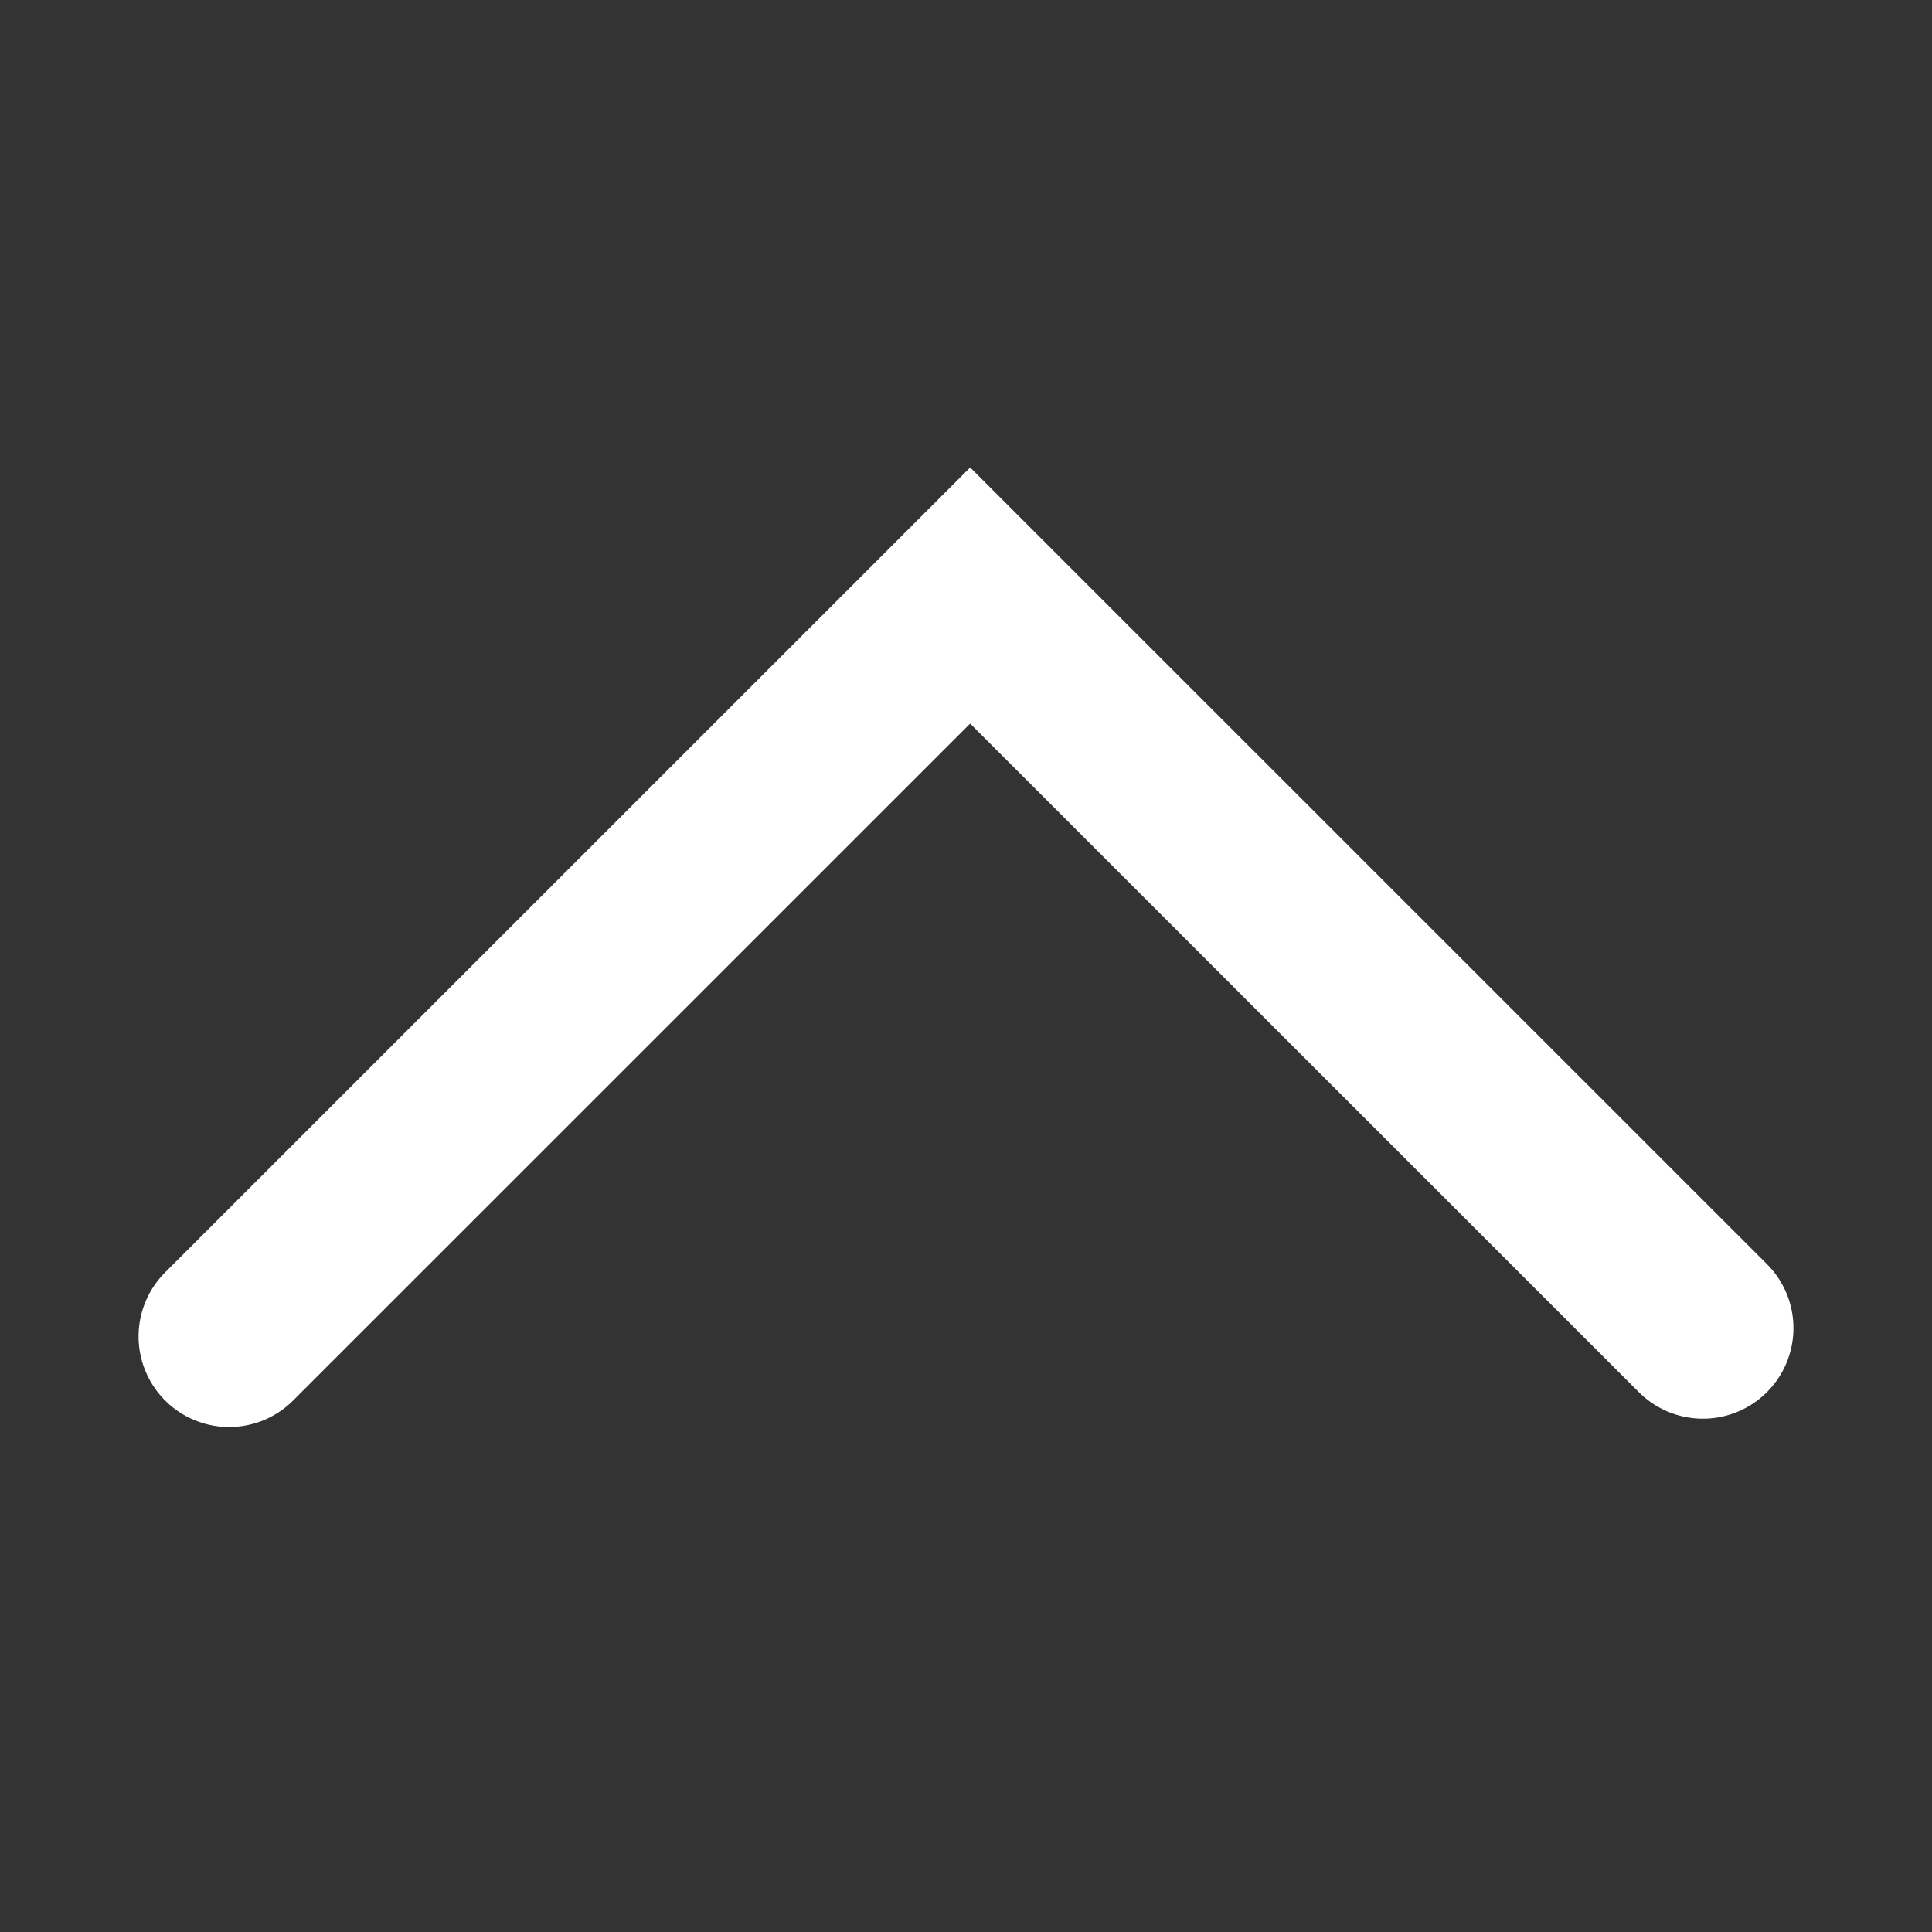 <svg viewBox="0 0 32 32" width="32" height="32" xml:space="preserve" xmlns="http://www.w3.org/2000/svg">
	<rect x="0" y="0" width="32" height="32" fill="#333333" stroke="none"/>
	<path style="fill:none;stroke:#FFF;stroke-width:3;stroke-linecap:round;" d="M 28.205,21.998 16.069,9.864 3.795,22.136" />
</svg>